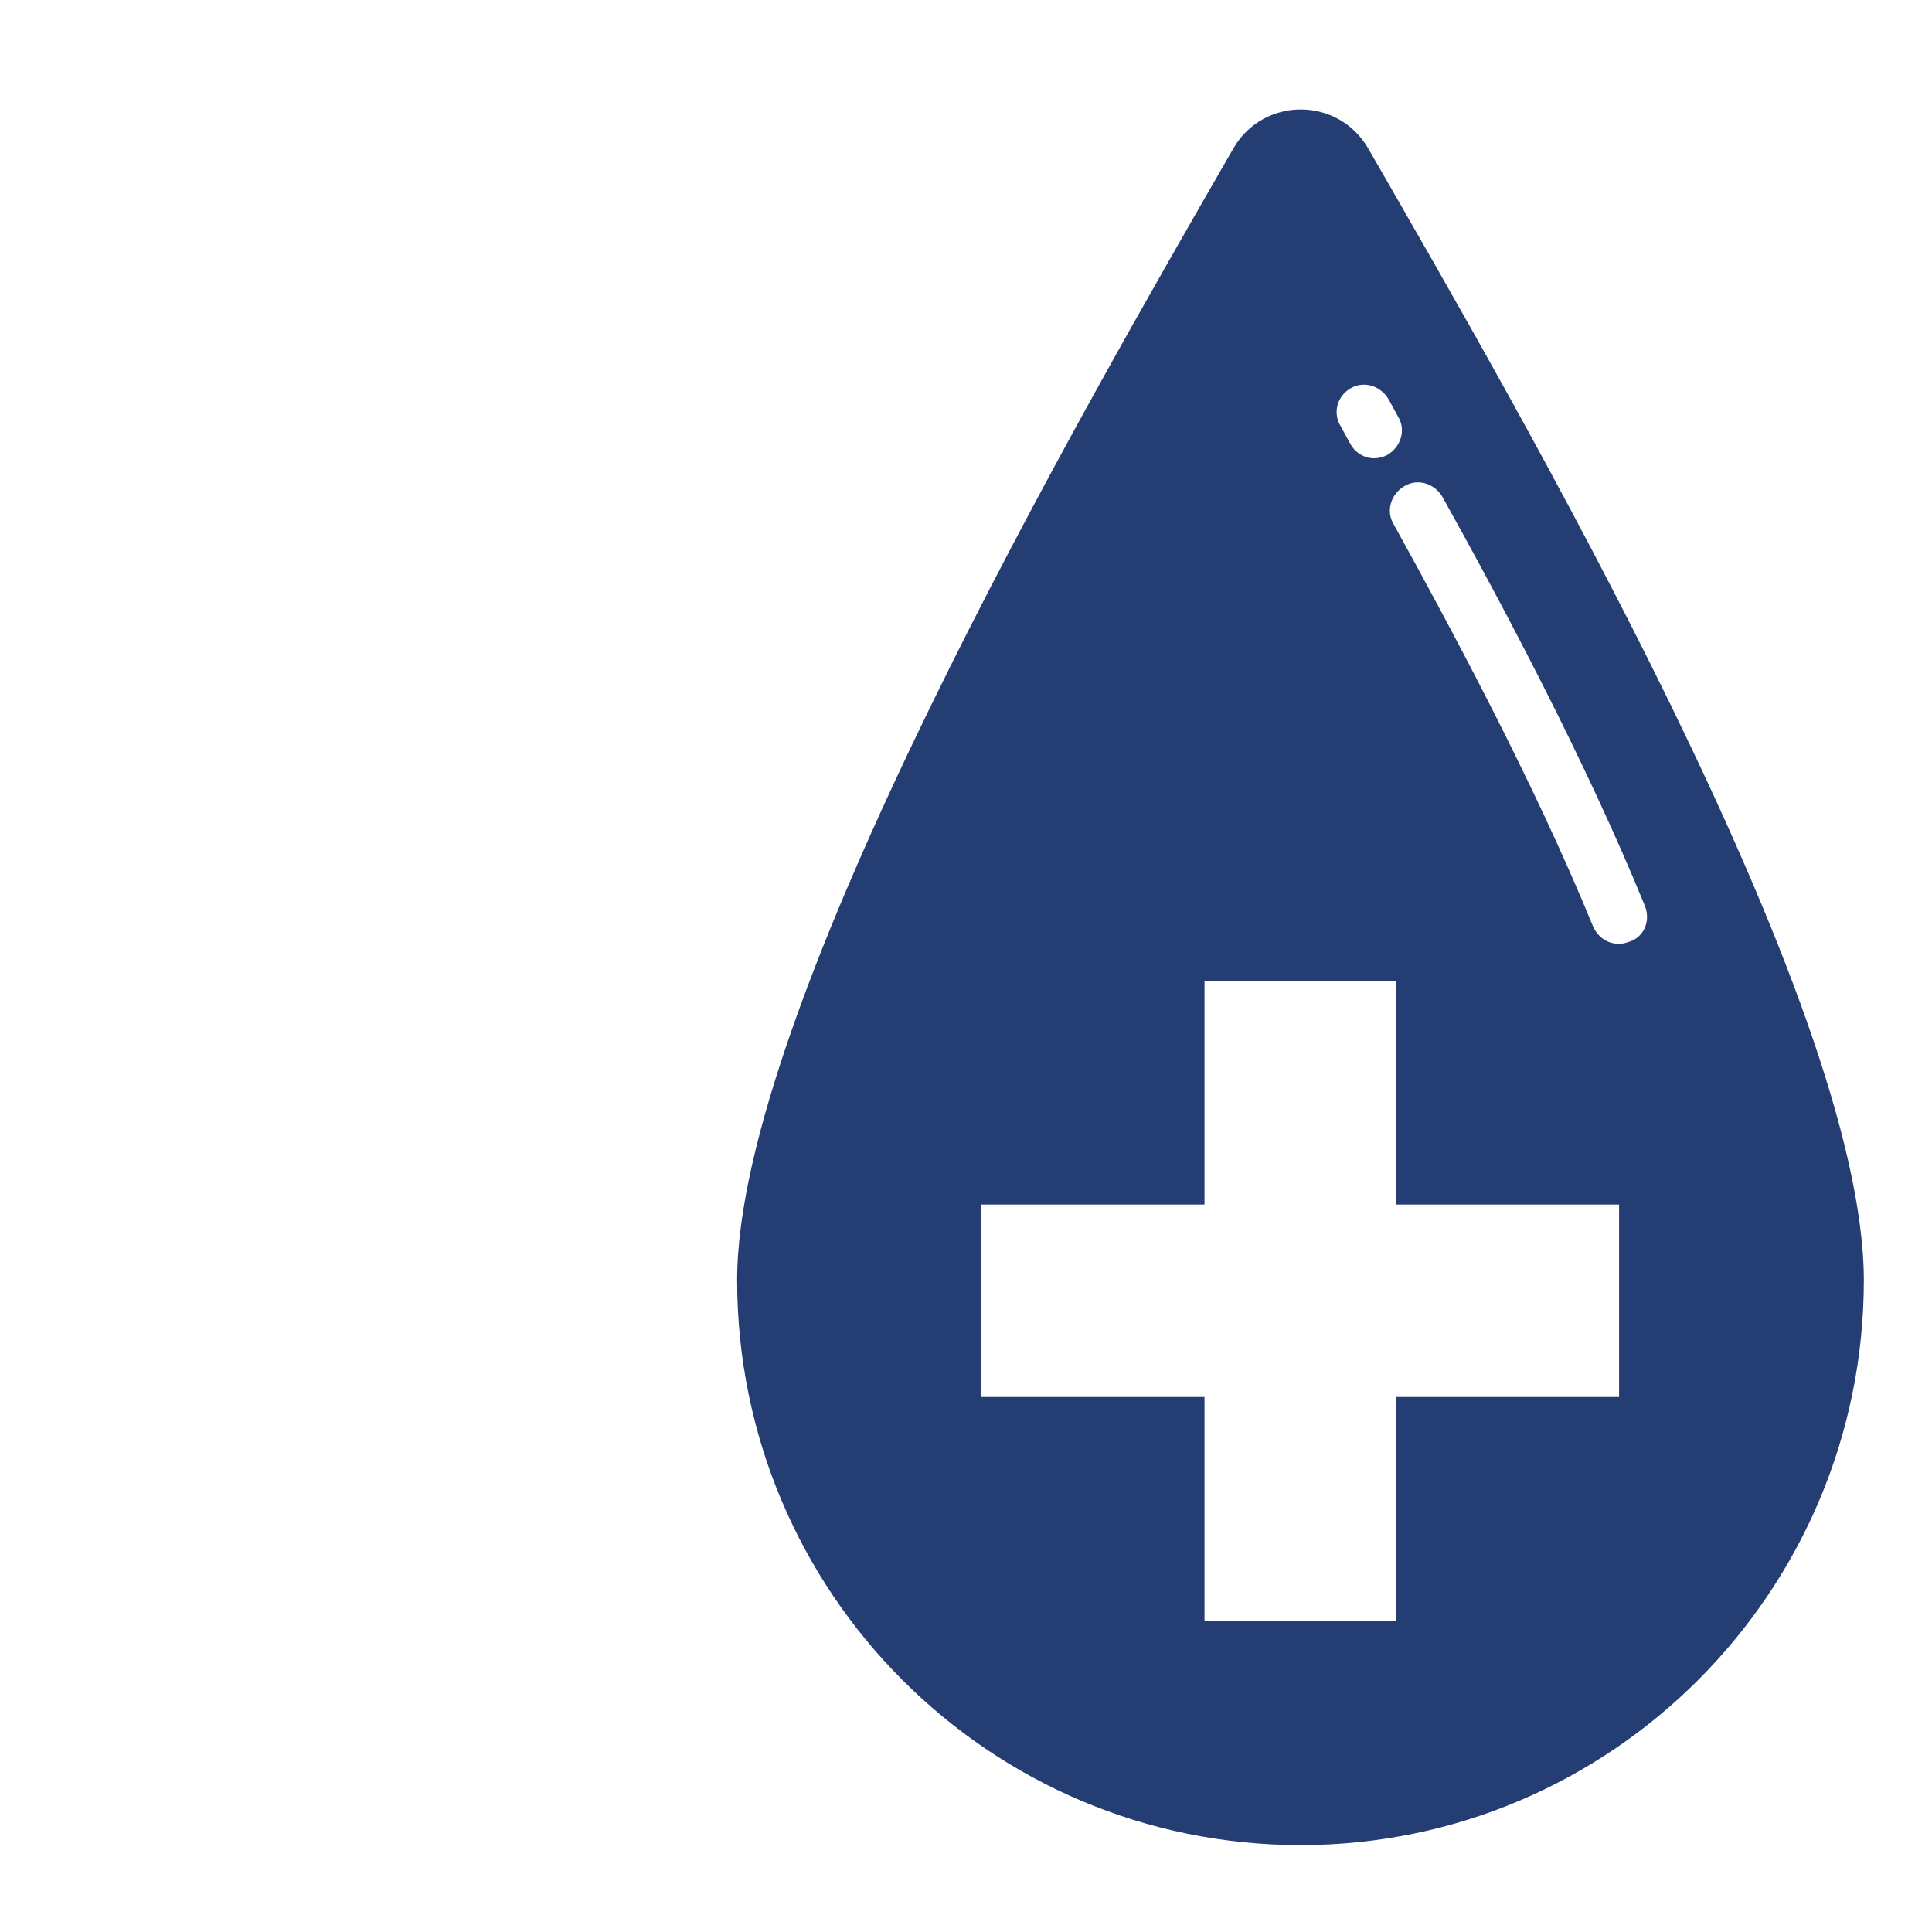 <?xml version="1.0" encoding="utf-8"?>
<!-- Generator: Adobe Illustrator 25.0.0, SVG Export Plug-In . SVG Version: 6.00 Build 0)  -->
<svg version="1.1" id="Ebene_1" xmlns="http://www.w3.org/2000/svg" xmlns:xlink="http://www.w3.org/1999/xlink" x="0px" y="0px"
	 viewBox="0 0 340.2 340.2" style="enable-background:new 0 0 340.2 340.2;" xml:space="preserve">
<style type="text/css">
	.st0{fill:#243D72;}
</style>
<path class="st0" d="M240.9,26.1c-5.3-9.1-18.4-9.1-23.7,0c-26.3,45.7-87.4,151.2-87.4,199.3c0,55,44.4,99.5,99.2,99.5
	c54.7,0,99.2-44.6,99.2-99.5C328.1,176.4,267.2,71.8,240.9,26.1z M237.8,68.4c2.3-1.4,5.3-0.5,6.7,1.9l1.7,3.1
	c1.4,2.3,0.5,5.3-1.9,6.7c-0.7,0.4-1.6,0.6-2.3,0.6c-1.7,0-3.3-0.9-4.2-2.5l-1.7-3.1C234.6,72.7,235.5,69.7,237.8,68.4z M285.1,246
	h-39.3v39.4h-33.7V246h-39.3v-33.9h39.3v-39.4h33.7v39.4h39.3V246L285.1,246z M287,165.8c-0.6,0.2-1.2,0.4-1.9,0.4
	c-2,0-3.7-1.1-4.6-3.1c-10.3-25.2-25-52.5-35.1-70.8c-1.4-2.3-0.5-5.3,1.9-6.7c2.3-1.4,5.3-0.5,6.7,1.9
	c10.3,18.5,25.1,46.2,35.6,71.9C290.7,162,289.6,164.9,287,165.8z"/>
</svg>
